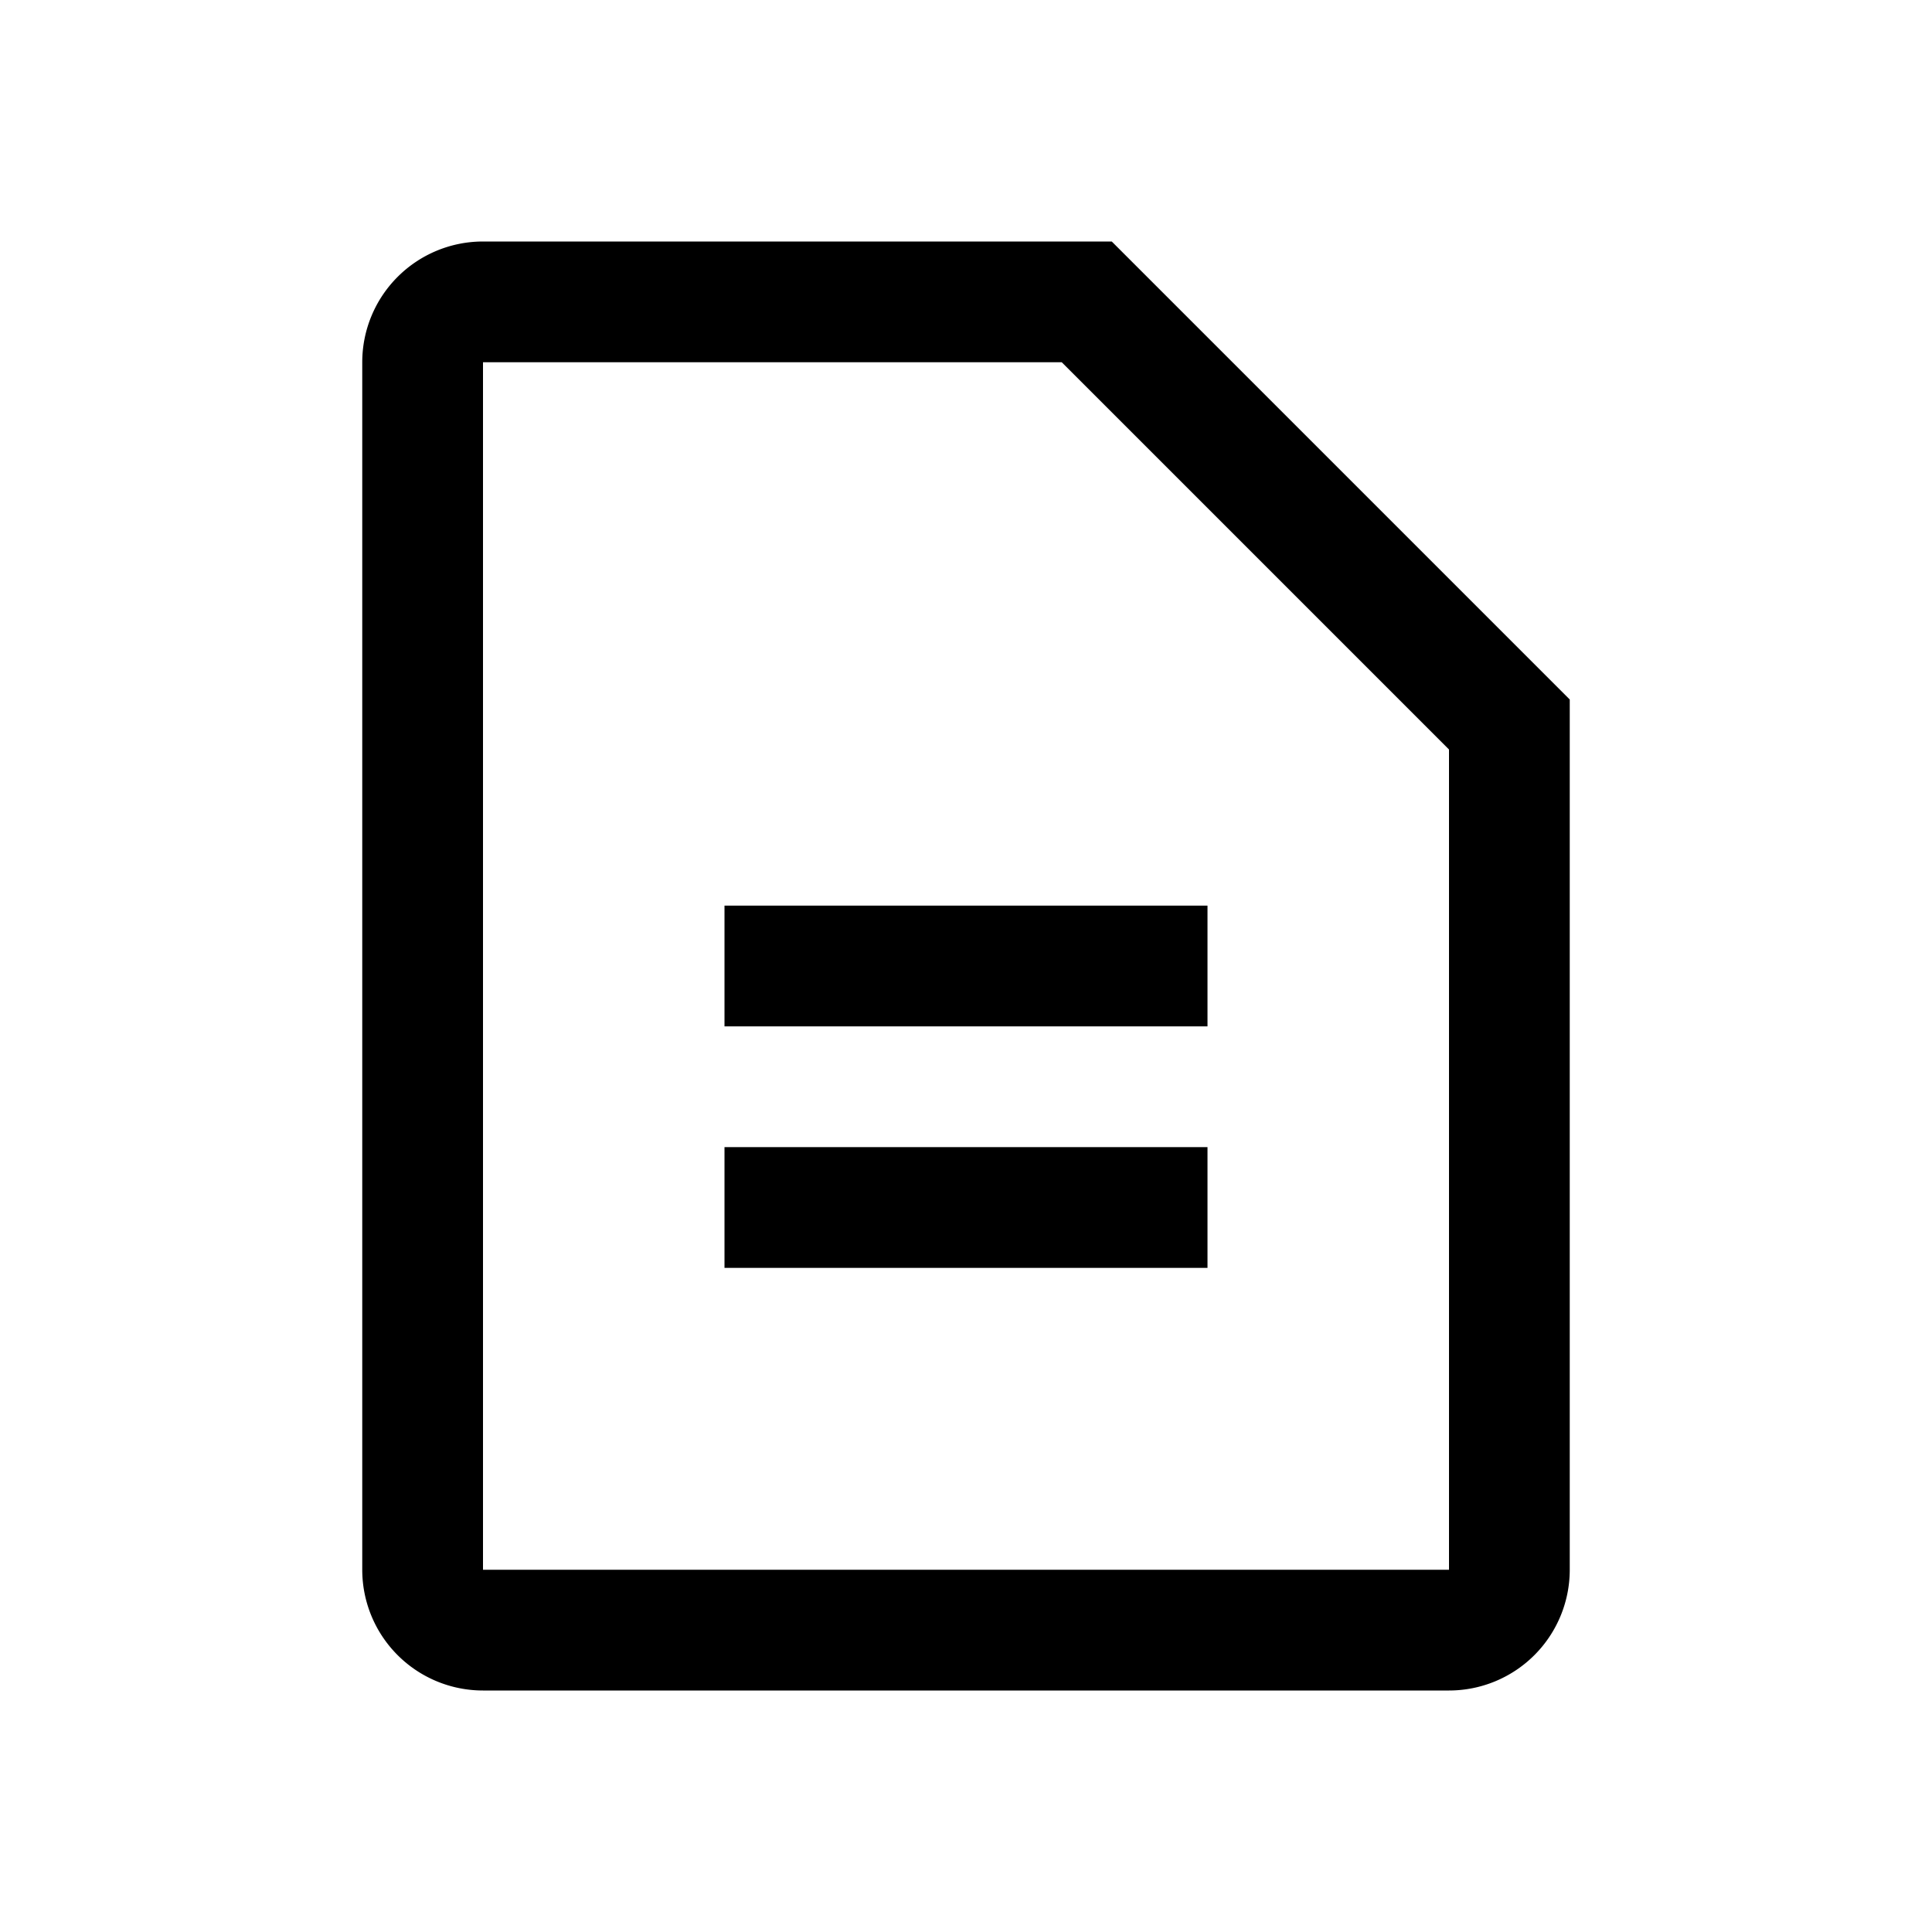 <?xml version="1.0" encoding="UTF-8"?> <svg xmlns="http://www.w3.org/2000/svg" width="64" height="64" viewBox="0 0 256 256" fill="none"><rect width="256" height="256" fill="white"></rect><path d="M192,216H64a8,8,0,0,1-8-8V48a8,8,0,0,1,8-8h80l56,56V208A8,8,0,0,1,192,216Z" stroke="black" stroke-width="16" fill="none"></path><line x1="96" y1="128" x2="160" y2="128" stroke="black" stroke-width="16"></line><line x1="96" y1="160" x2="160" y2="160" stroke="black" stroke-width="16"></line></svg> 